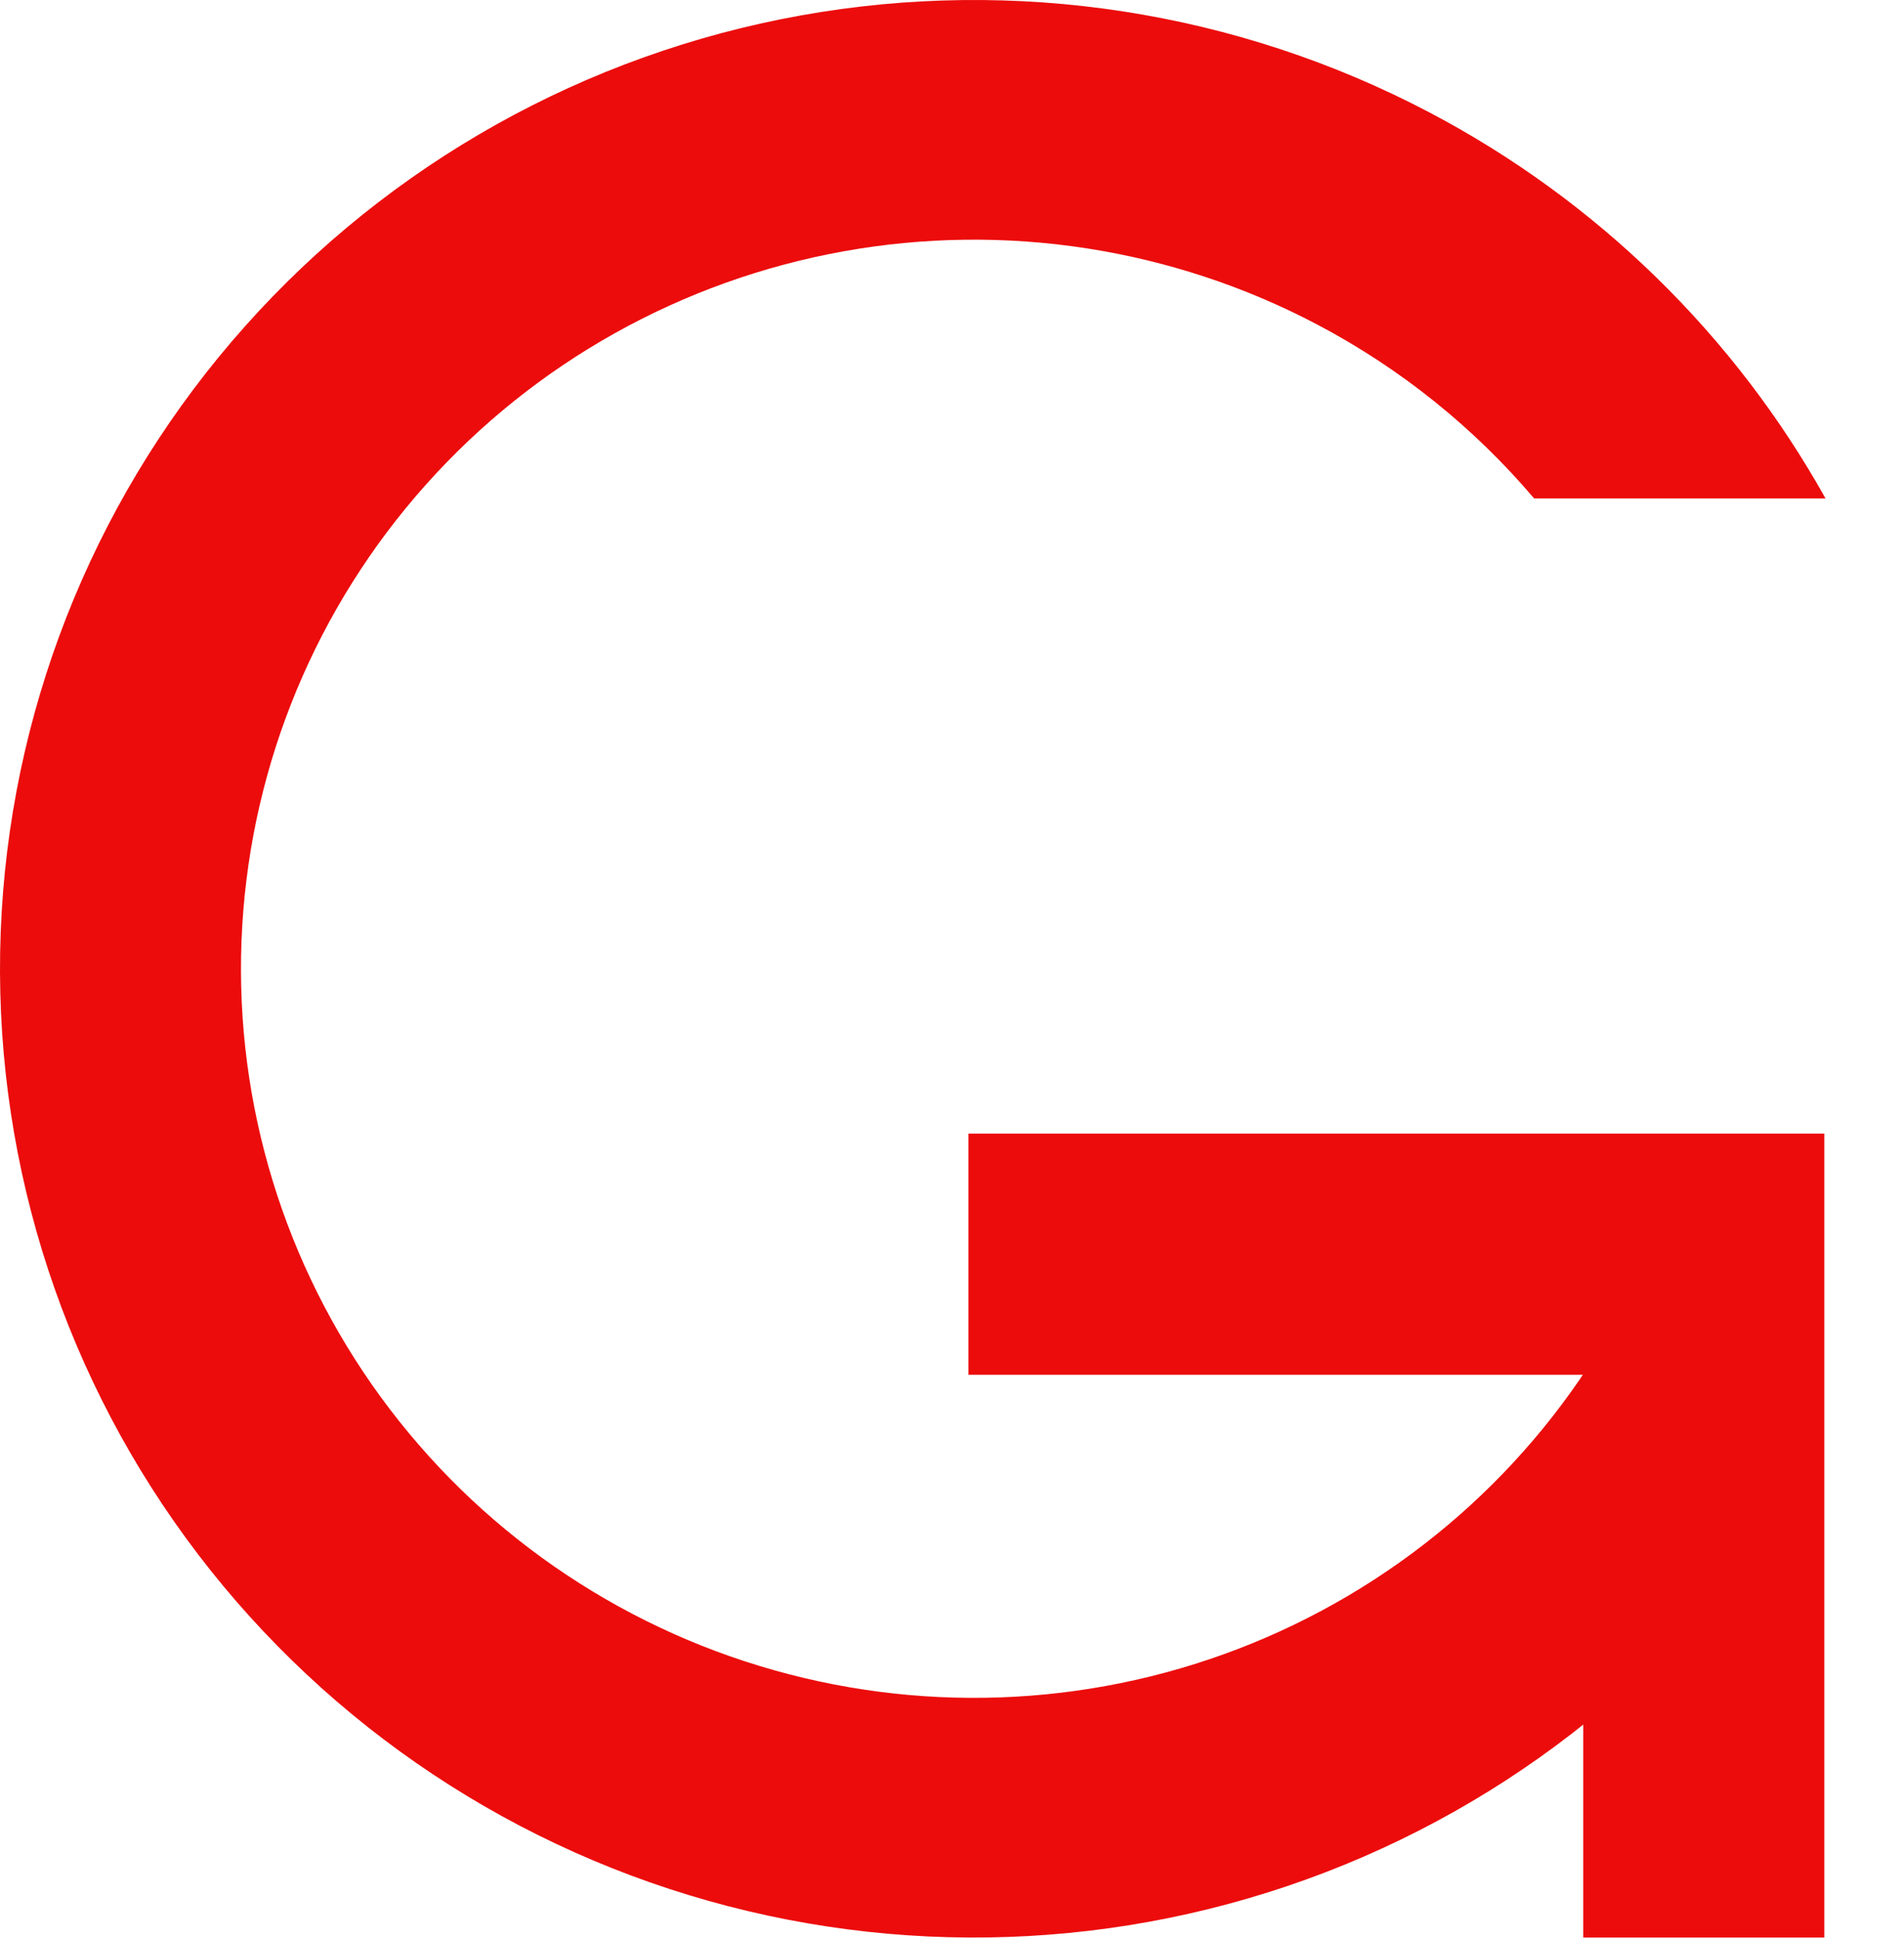<?xml version="1.0" encoding="UTF-8"?> <svg xmlns="http://www.w3.org/2000/svg" width="279" height="284" viewBox="0 0 279 284" fill="none"> <path d="M267.503 73.013C254.13 49.068 234.019 29.396 209.513 16.495C181.239 1.61 148.754 -3.398 117.274 2.274C85.793 7.947 57.142 23.971 35.92 47.775C14.698 71.579 2.135 101.782 0.249 133.536C-1.638 165.291 7.26 196.754 25.516 222.877C43.772 249 70.326 268.266 100.915 277.585C131.505 286.903 164.357 285.732 194.198 274.261C224.038 262.789 249.136 241.682 265.464 214.327L235.098 196.409C222.81 216.996 203.921 232.881 181.463 241.515C159.005 250.148 134.281 251.029 111.26 244.017C88.238 237.004 68.254 222.504 54.514 202.844C40.776 183.184 34.078 159.505 35.498 135.607C36.918 111.709 46.373 88.978 62.344 71.064C78.316 53.149 99.879 41.089 123.571 36.82C147.263 32.551 171.71 36.32 192.989 47.522C205.22 53.961 215.996 62.641 224.803 73.013H267.503Z" fill="#EC0C0C"></path> <path d="M141.906 201.376L141.906 166.047H267.325V283.81H231.996L231.995 201.376L141.906 201.376Z" fill="#EC0C0C"></path> </svg> 